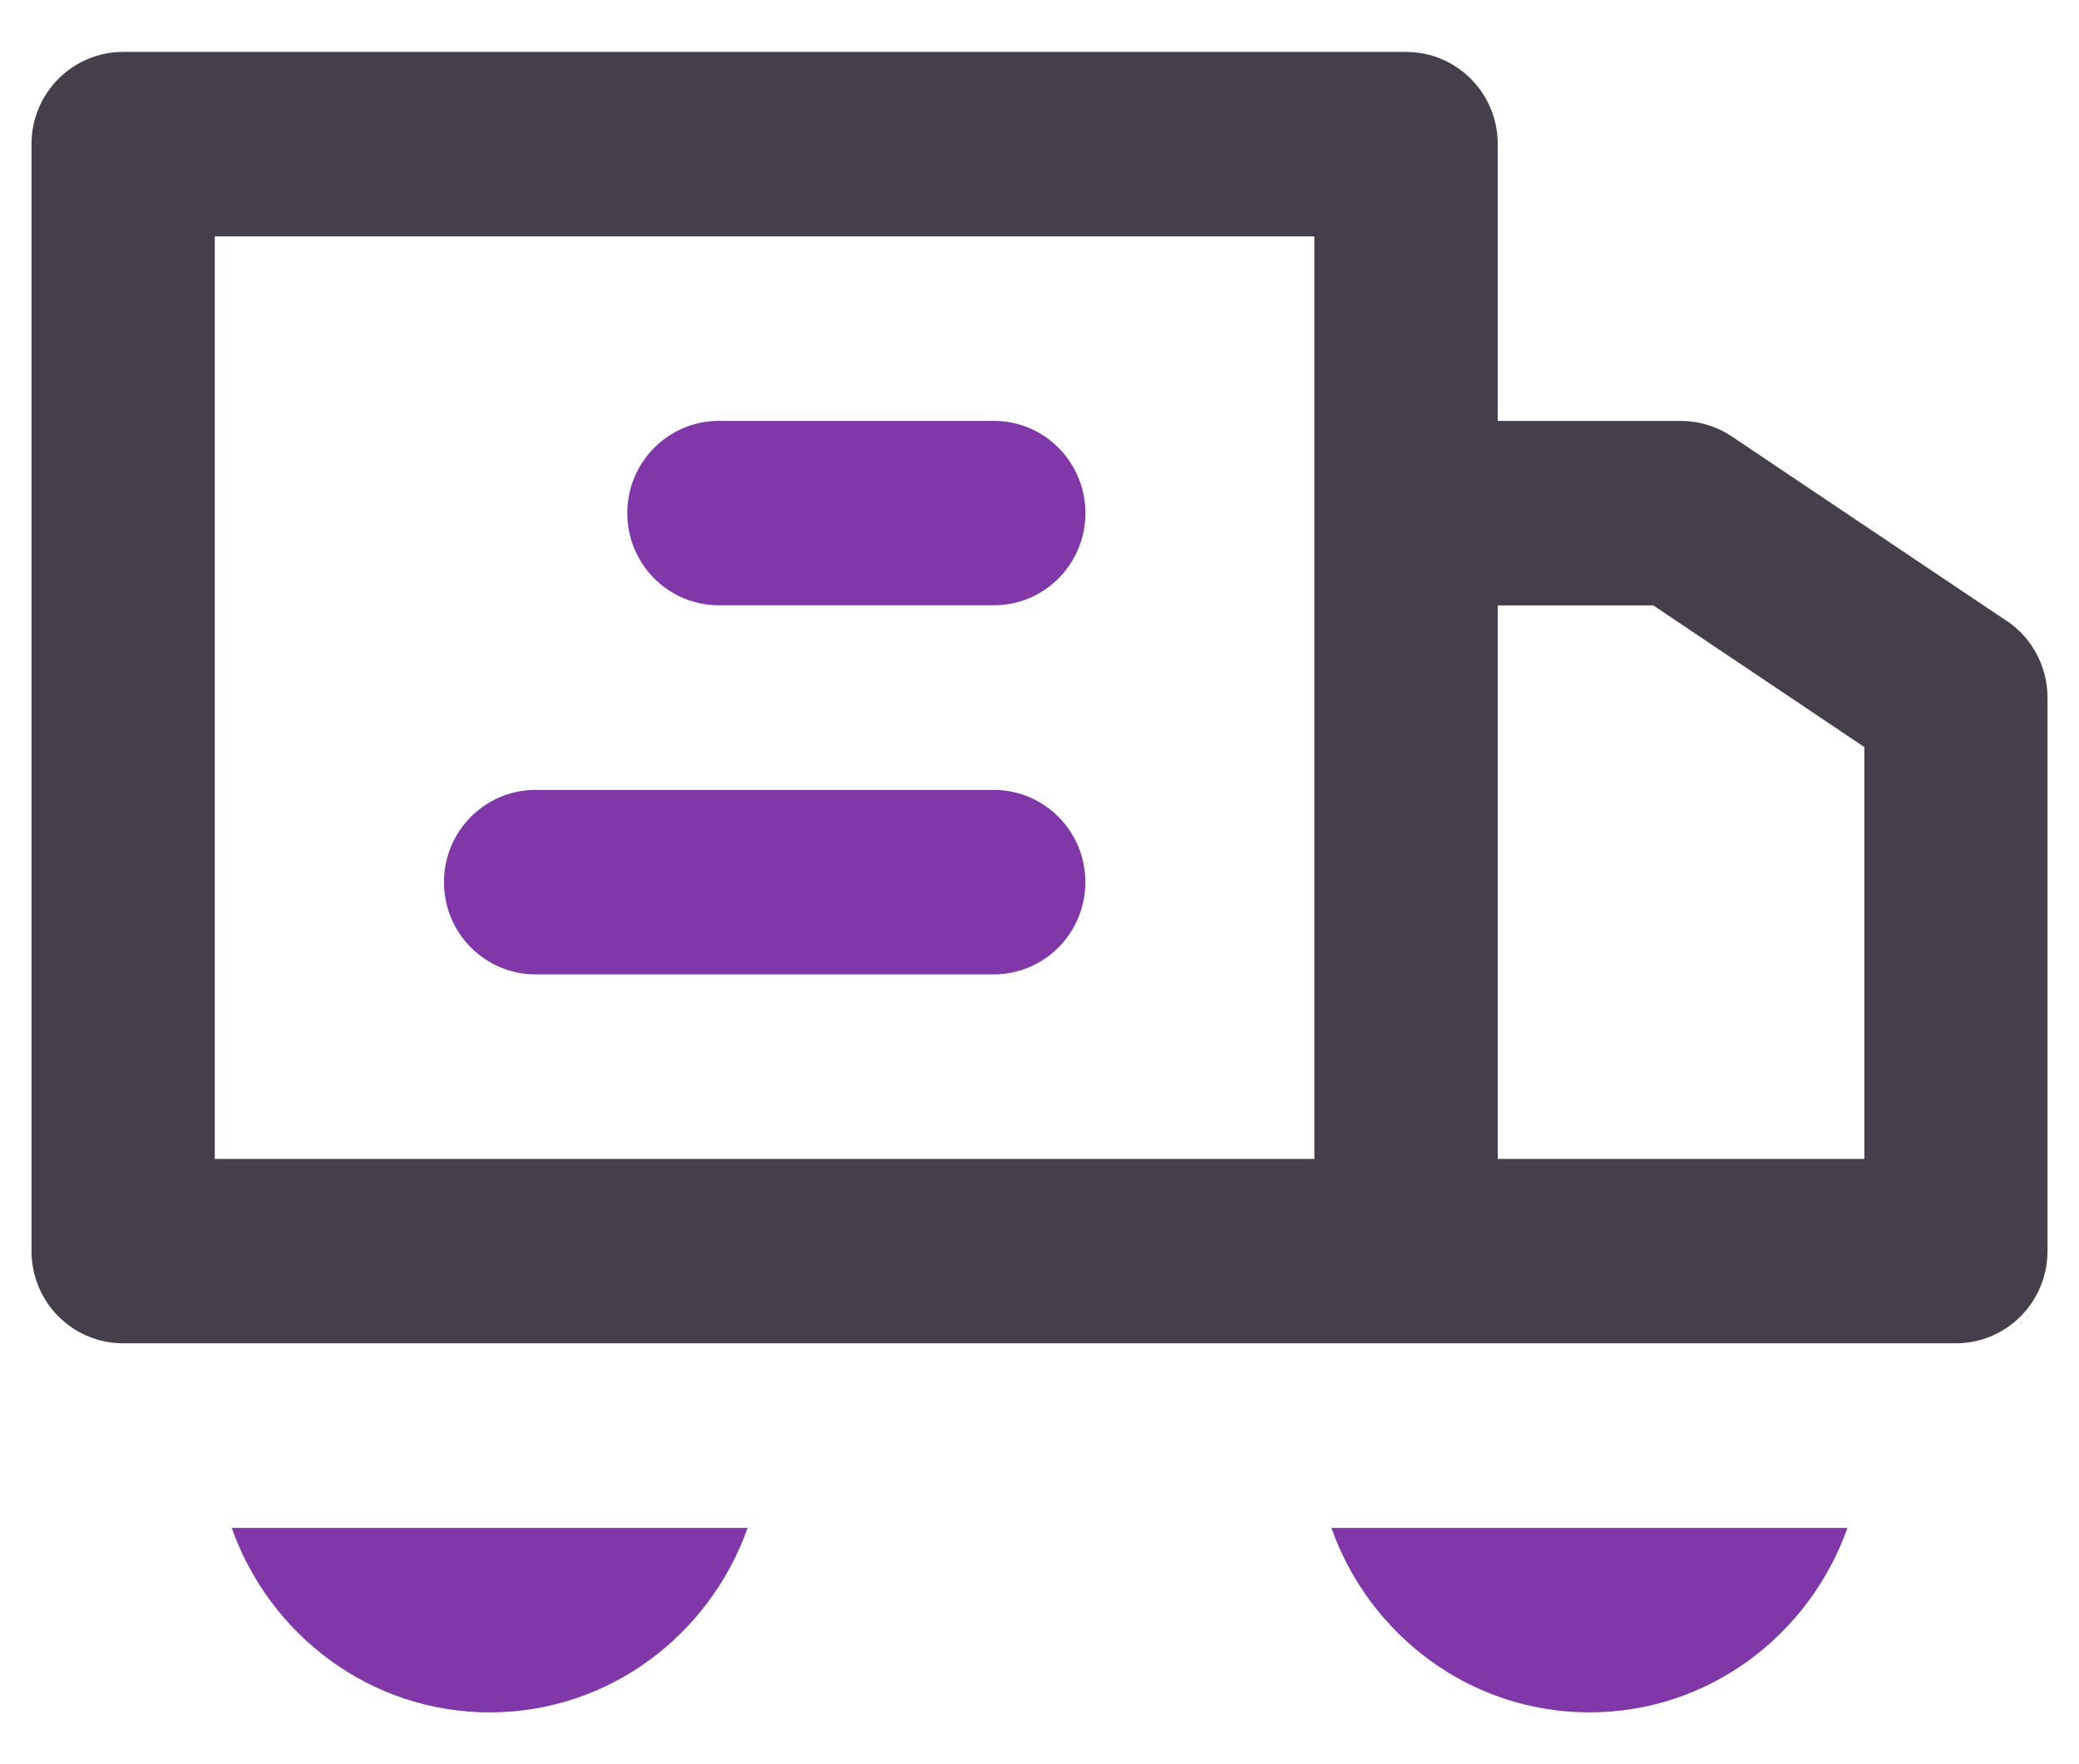 <svg width="33" height="28" viewBox="0 0 33 28" fill="none" xmlns="http://www.w3.org/2000/svg">
<path d="M31.852 9.855L27.489 6.927C27.25 6.767 26.969 6.681 26.682 6.681H23.774V2.288C23.774 1.479 23.123 0.824 22.319 0.824H1.954C1.151 0.824 0.5 1.479 0.5 2.288V19.856C0.5 20.665 1.151 21.32 1.954 21.32H31.046C31.849 21.32 32.5 20.665 32.5 19.856V11.071C32.5 10.583 32.257 10.124 31.852 9.853V9.855ZM20.863 18.394H3.409V3.752H20.863V18.392V18.394ZM29.591 18.394H23.774V9.609H26.243L29.593 11.857V18.394H29.591Z" fill="#453F4B"/>
<path d="M15.775 6.68H11.411C10.608 6.68 9.957 7.335 9.957 8.144C9.957 8.952 10.608 9.607 11.411 9.607H15.775C16.578 9.607 17.229 8.952 17.229 8.144C17.229 7.335 16.578 6.68 15.775 6.68Z" fill="#8037A8"/>
<path d="M15.773 12.537H8.501C7.698 12.537 7.047 13.192 7.047 14.001C7.047 14.81 7.698 15.465 8.501 15.465H15.773C16.577 15.465 17.228 14.81 17.228 14.001C17.228 13.192 16.577 12.537 15.773 12.537Z" fill="#8037A8"/>
<path d="M7.772 27.178C9.666 27.178 11.264 25.95 11.868 24.25H3.678C4.279 25.95 5.88 27.178 7.774 27.178H7.772Z" fill="#8037A8"/>
<path d="M21.133 24.25C21.735 25.95 23.335 27.178 25.229 27.178C27.123 27.178 28.721 25.95 29.325 24.25H21.133Z" fill="#8037A8"/>
</svg>

